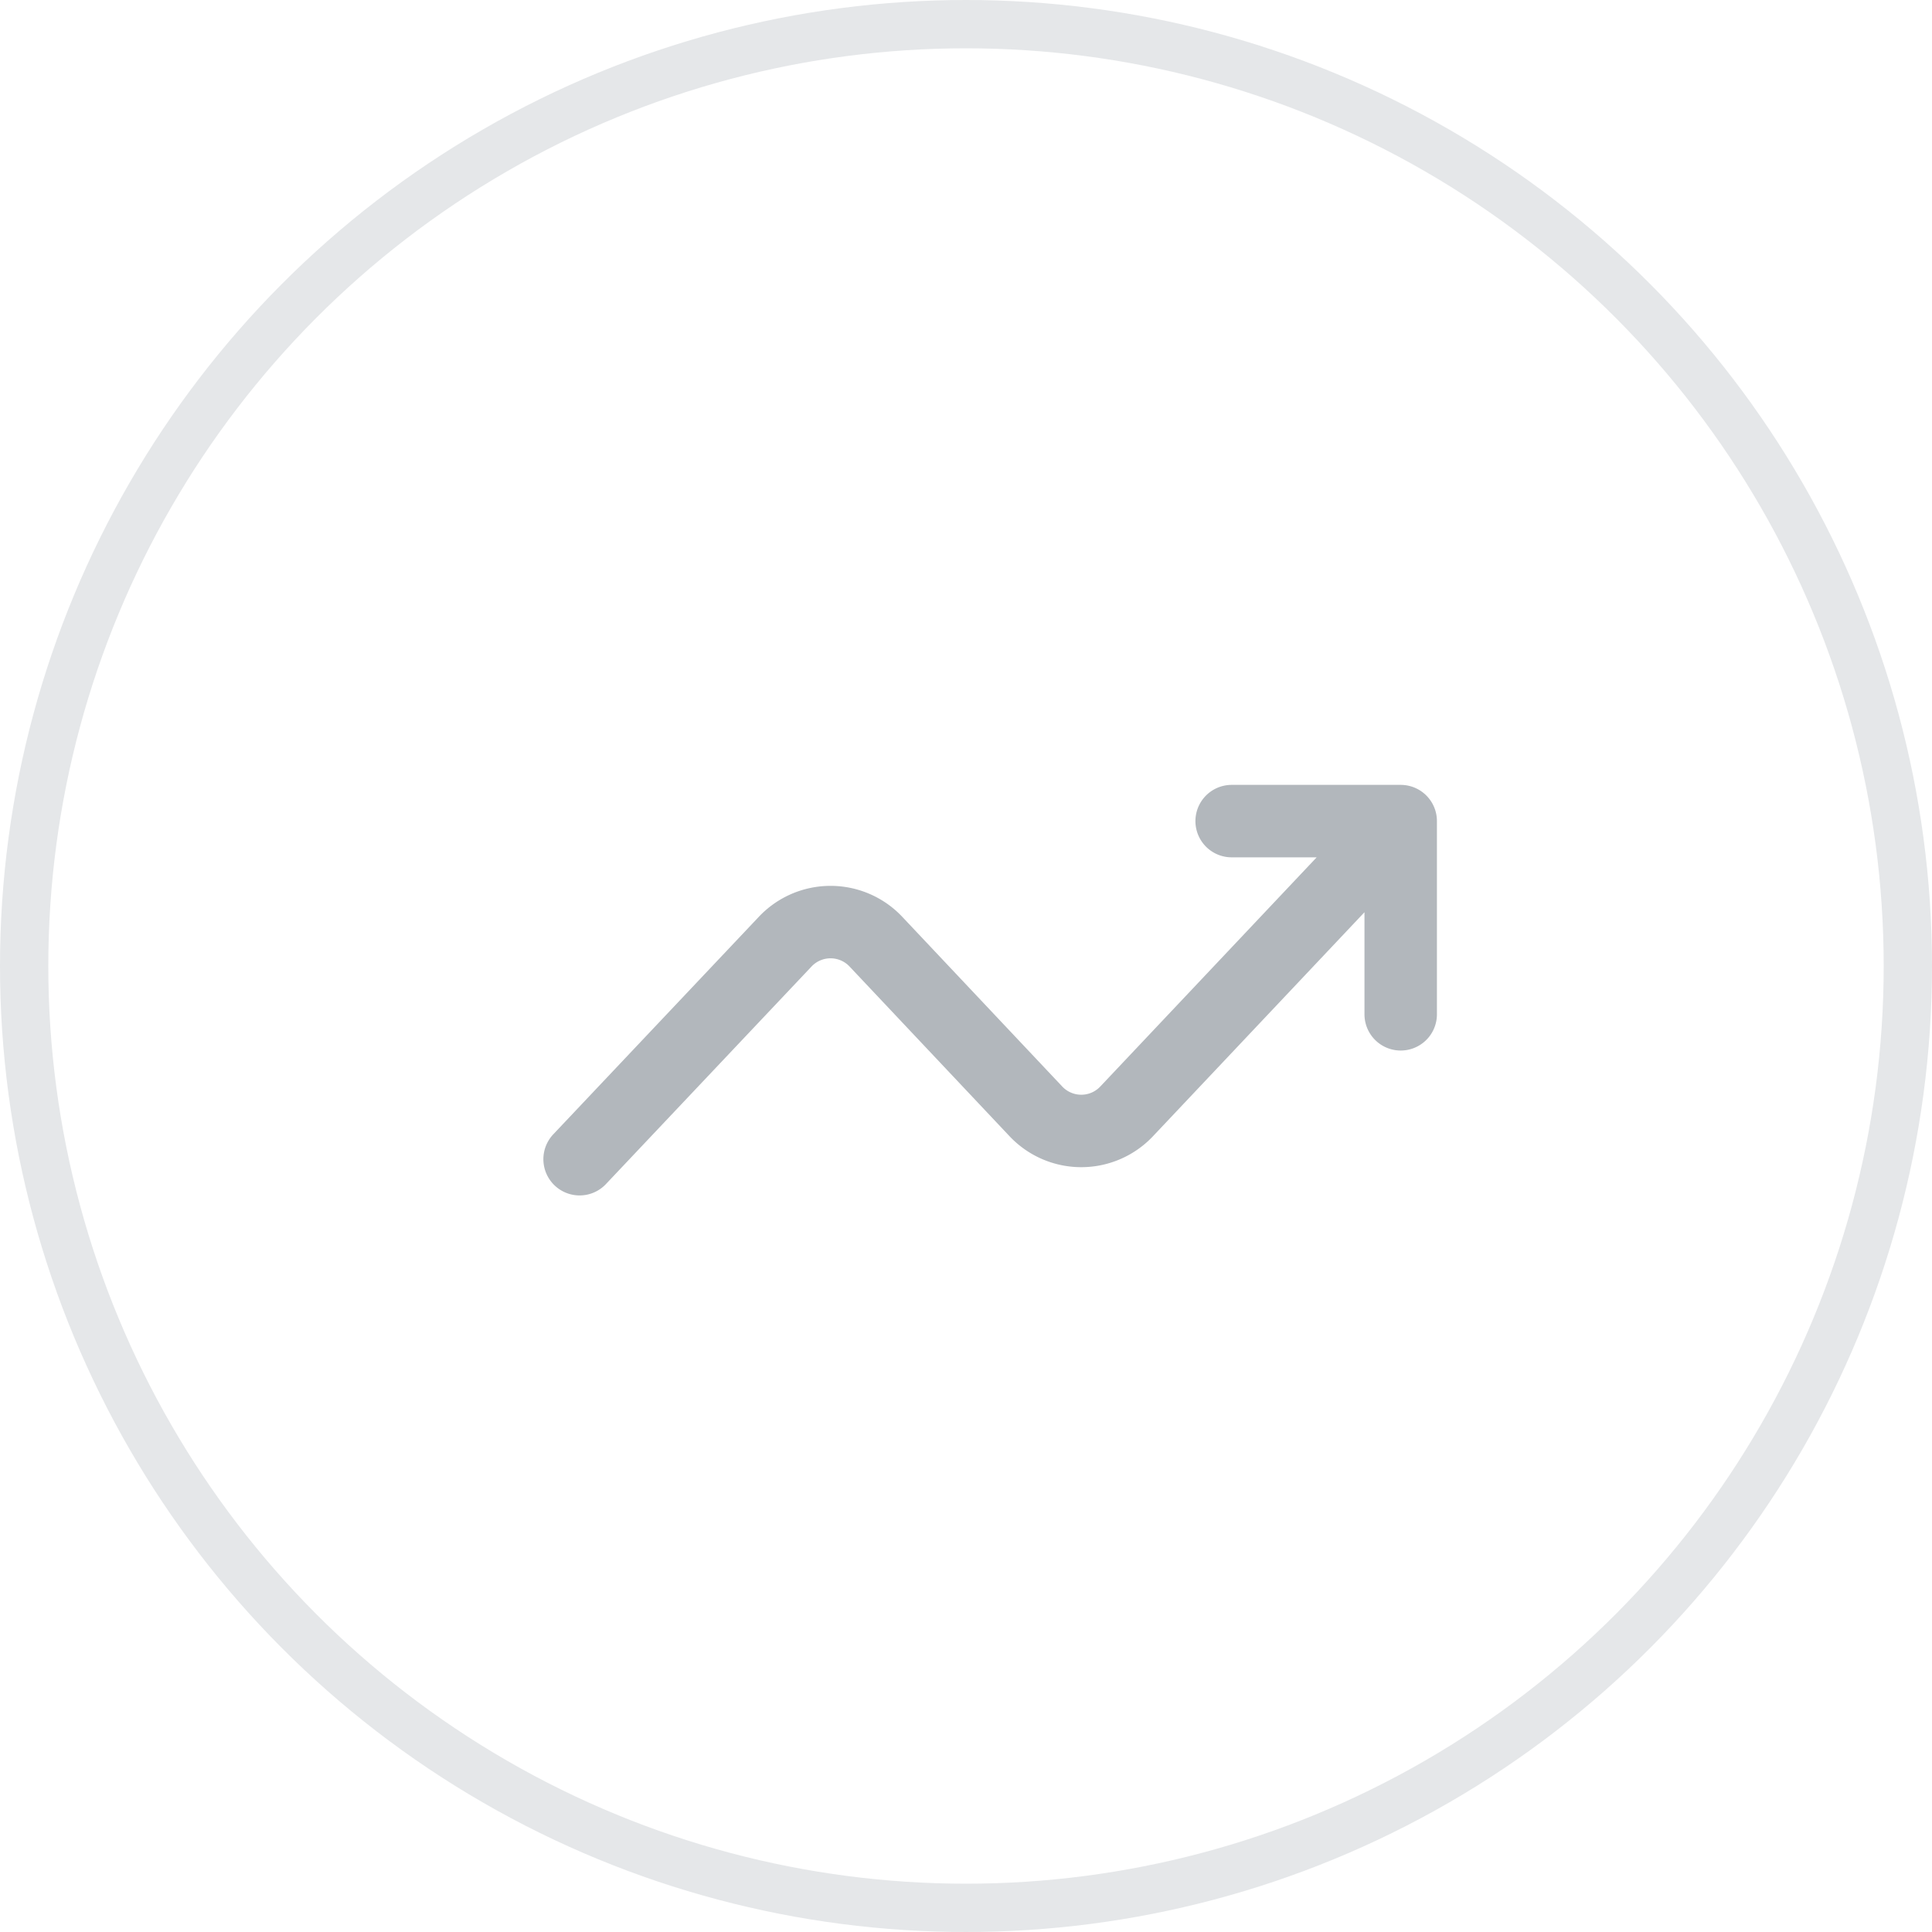 <svg width="40" height="40" fill="none" xmlns="http://www.w3.org/2000/svg"><circle cx="20" cy="20" r="19.5" stroke="#E5E7E9"/><path d="M12 24l4.247-4.494a1.291 1.291 0 011.897 0L21.438 23a1.291 1.291 0 001.897 0L29 17m0 0v4m0-4h-3.5" stroke="#B2B7BC" stroke-width="1.5" stroke-linecap="round" stroke-linejoin="round"/></svg>